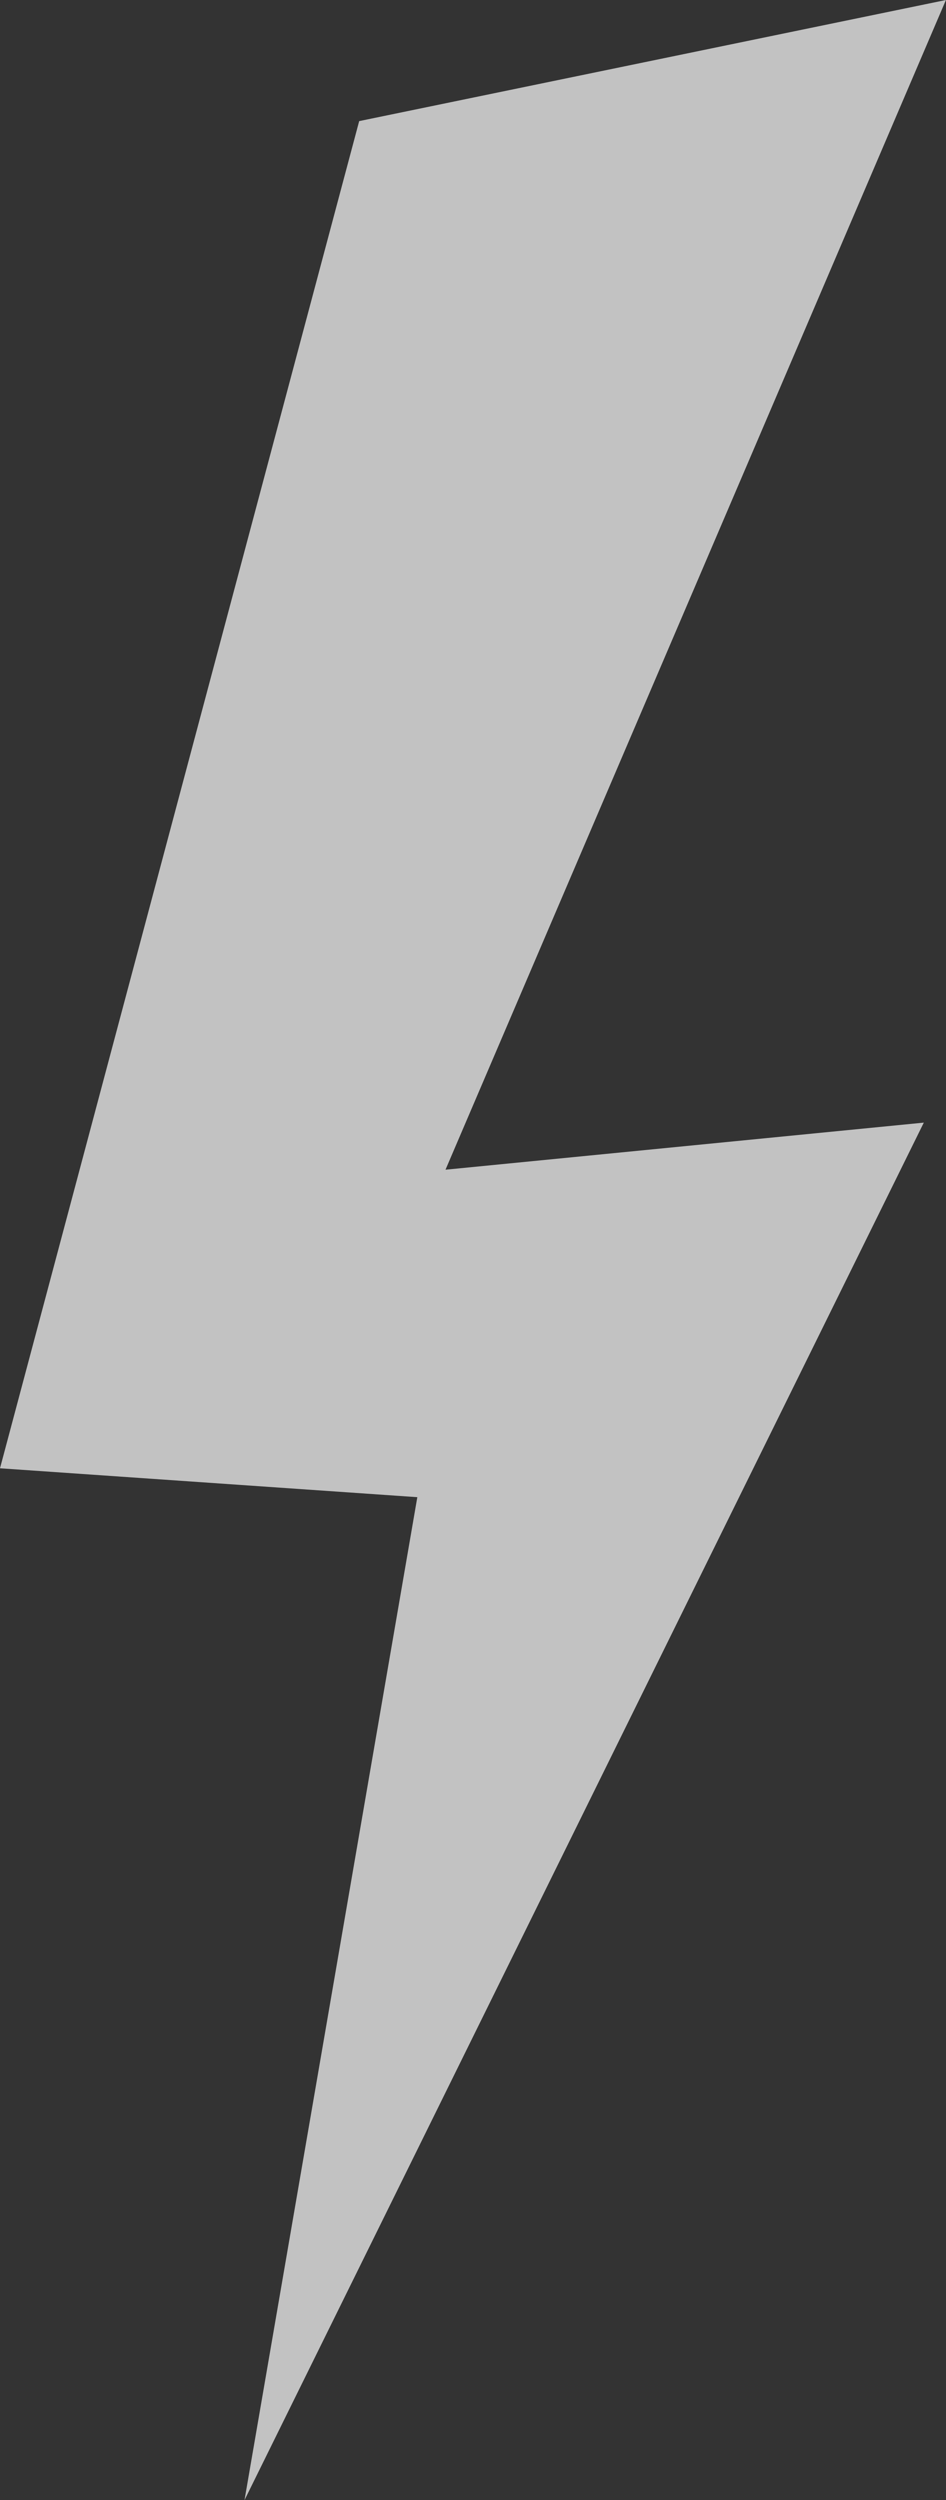 <?xml version="1.0" encoding="UTF-8" standalone="no"?>
<!DOCTYPE svg PUBLIC "-//W3C//DTD SVG 1.1//EN" "http://www.w3.org/Graphics/SVG/1.1/DTD/svg11.dtd">
<!-- Created with Vectornator (http://vectornator.io/) -->
<svg height="100%" stroke-miterlimit="10" style="fill-rule:nonzero;clip-rule:evenodd;stroke-linecap:round;stroke-linejoin:round;" version="1.1" viewBox="1303.86 1955.18 53.044 140.163" width="100%" xml:space="preserve" xmlns="http://www.w3.org/2000/svg" xmlns:vectornator="http://vectornator.io" xmlns:xlink="http://www.w3.org/1999/xlink">
<rect x="1303.86" y="1955.18" width="53.044" height="140.163" fill="#333333" stroke="none"/>
<defs/>
<clipPath id="ArtboardFrame">
<rect height="140.163" width="53.044" x="1303.86" y="1955.18"/>
</clipPath>
<g clip-path="url(#ArtboardFrame)" id="Layer" vectornator:layerName="Layer">
<path d="M1324 1961.97L1356.9 1955.18L1328.84 2020.76L1355.66 2018.12L1317.57 2095.35L1327.26 2039.12L1303.86 2037.5L1324 1961.97Z" fill="#ffffff" fill-rule="nonzero" opacity="0.703" stroke="none" vectornator:layerName="Curve 30"/>
</g>
</svg>